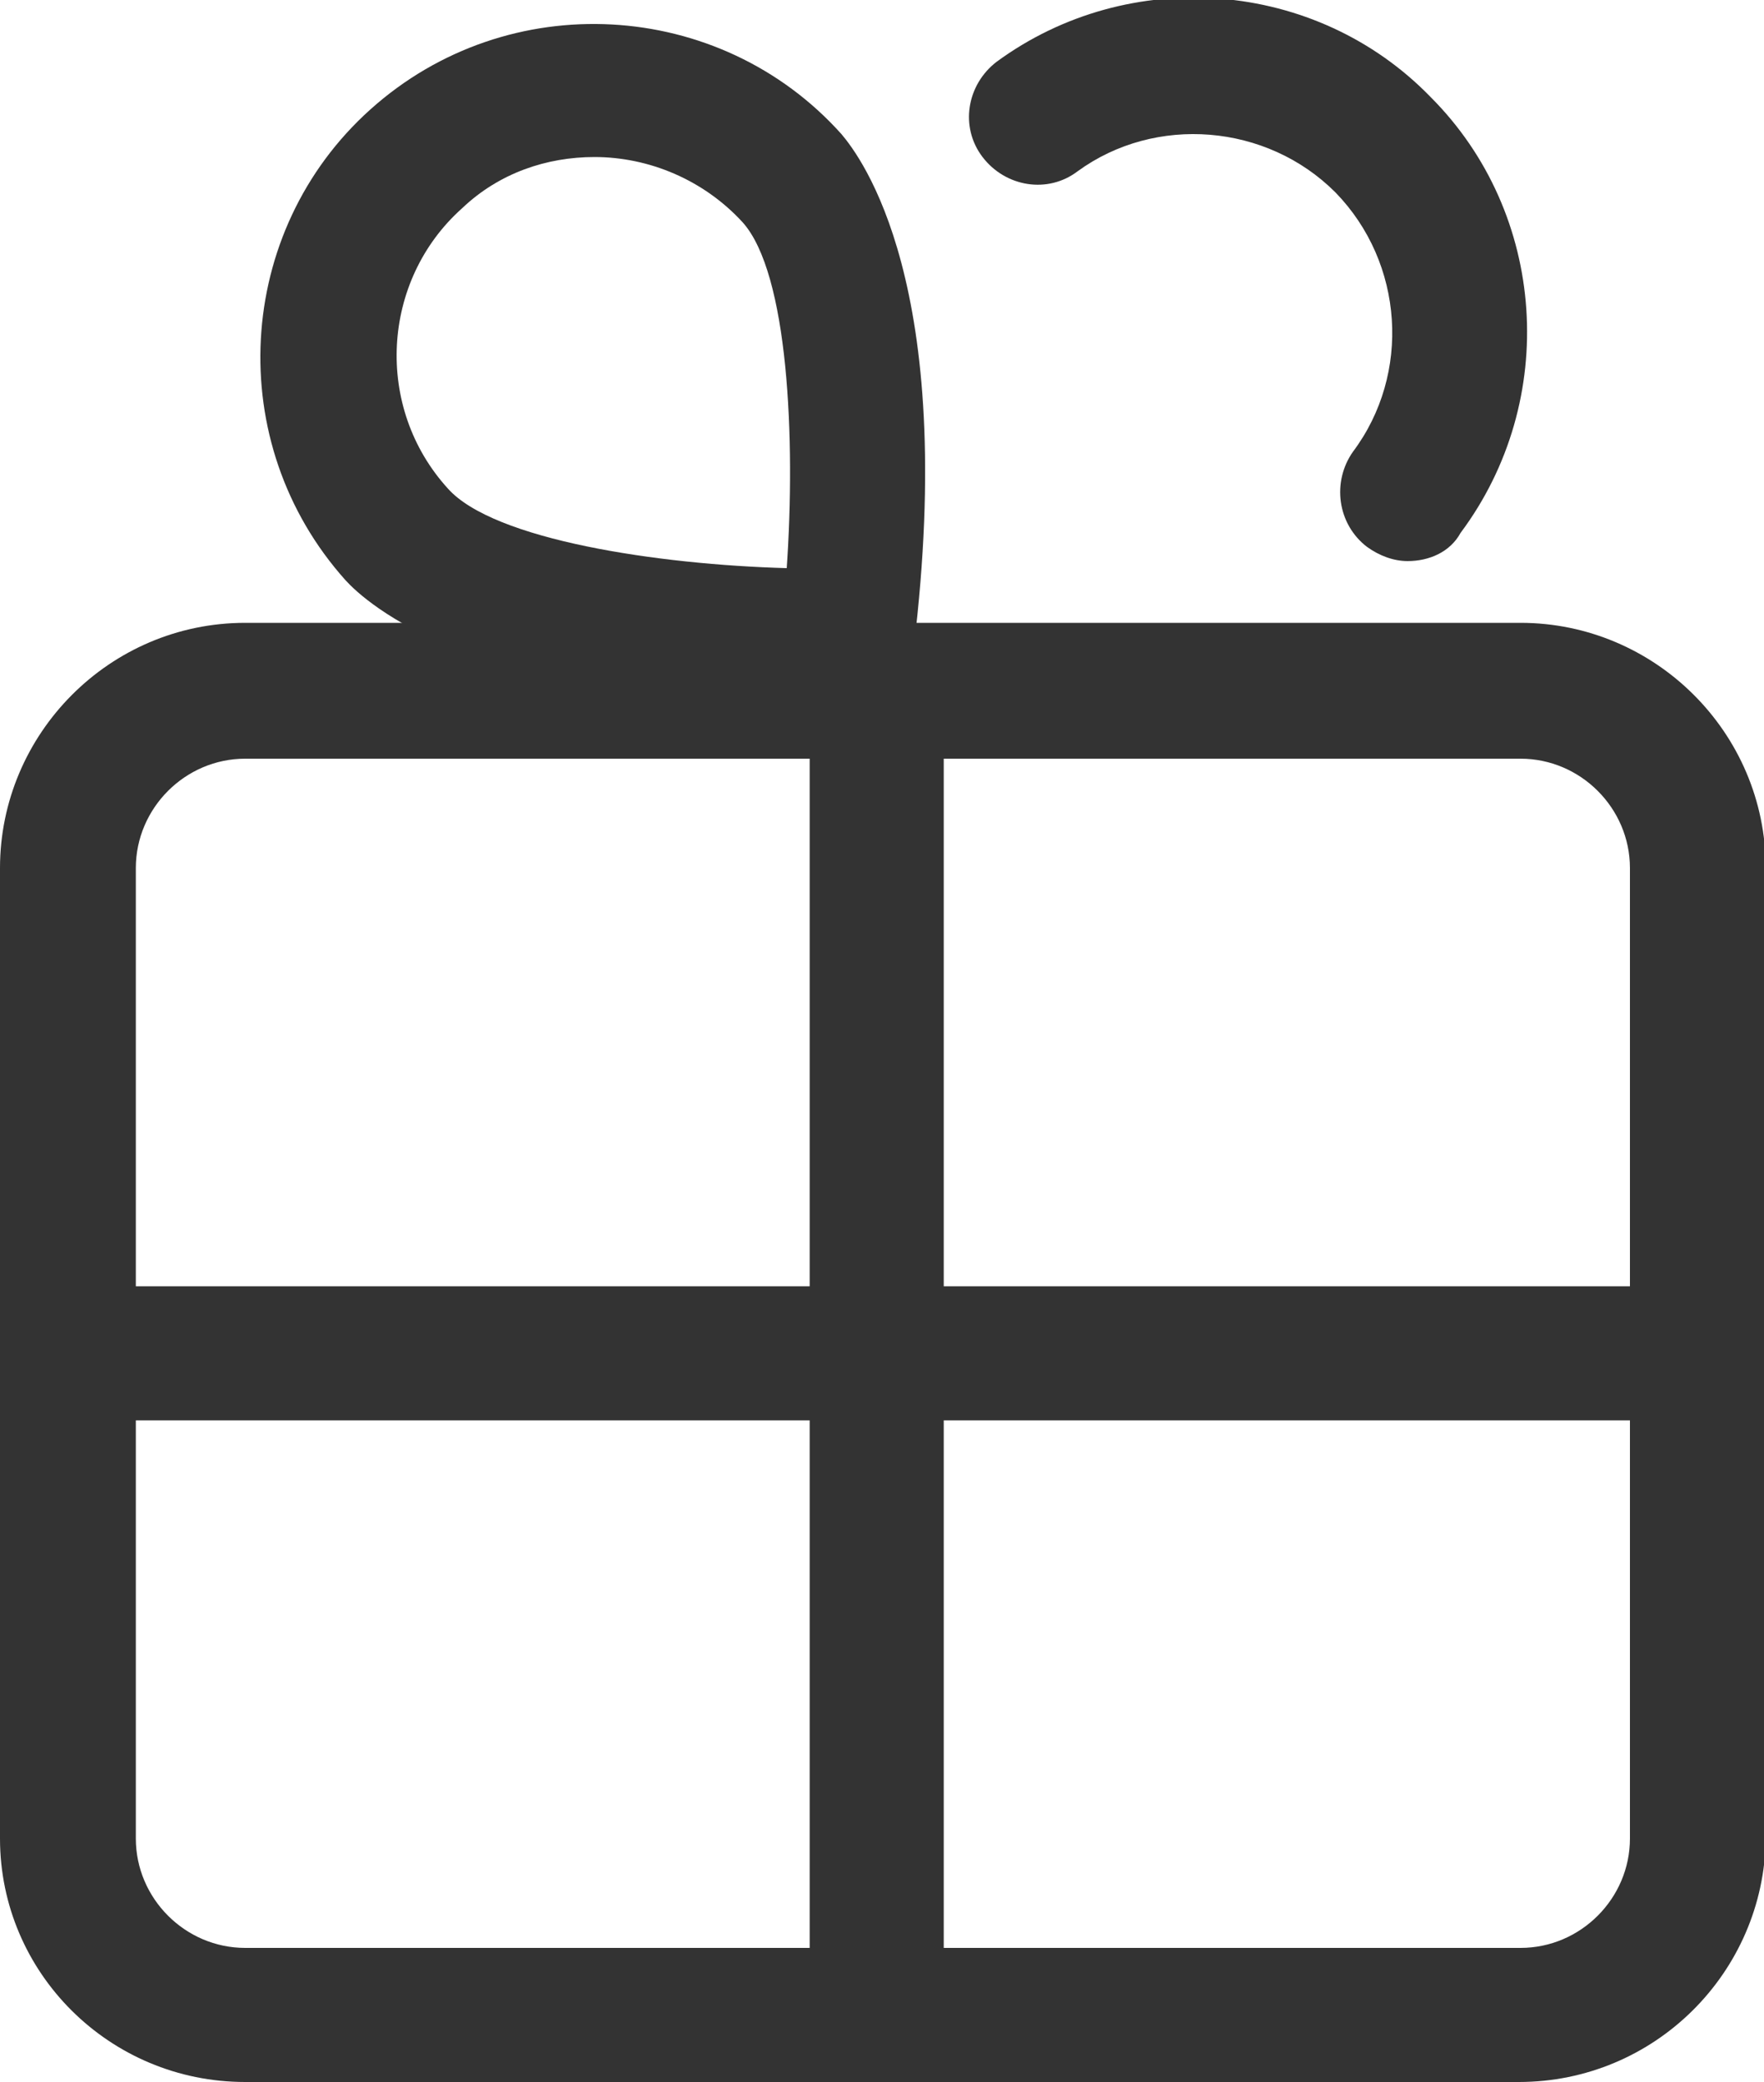 <svg enable-background="new 0 0 100 118" viewBox="0 0 100 118" xmlns="http://www.w3.org/2000/svg"><g fill="#333"><path d="m86.1 118h-72.2c-7.7 0-13.9-6.2-13.9-13.8v-55c0-7.6 6.2-13.9 13.9-13.9h72.3c7.6 0 13.9 6.2 13.9 13.9v55c-.1 7.6-6.3 13.8-14 13.8zm-72.2-75c-3.4 0-6.2 2.8-6.2 6.2v55c0 3.4 2.8 6.2 6.2 6.2h72.3c3.4 0 6.2-2.8 6.2-6.2v-55c0-3.4-2.8-6.2-6.2-6.2z"/><path d="m46.4 40c-19.4 0-25.7-5.9-26.8-7.1-7-7.8-6.3-19.8 1.4-26.7 7.8-7 19.8-6.3 26.7 1.4 1.1 1.3 6.6 8.5 4.1 29.1-.2 1.9-1.8 3.3-3.7 3.4-.6-.1-1.1-.1-1.7-.1zm-12.7-31.1c-2.7 0-5.4.9-7.5 2.9-4.6 4.1-5 11.3-.8 15.9 2.6 2.9 11.9 4.3 19.2 4.5.5-7.3.1-16.7-2.5-19.6-2.2-2.4-5.3-3.7-8.4-3.7z"/><path d="m79.8 31.8c-.8 0-1.6-.3-2.3-.8-1.7-1.3-2-3.7-.8-5.4 3.3-4.4 2.9-10.7-1-14.7-3.9-3.9-10.2-4.4-14.6-1.2-1.7 1.3-4.1.9-5.4-.8s-.9-4.1.8-5.4c7.5-5.5 18.1-4.7 24.6 2 6.6 6.6 7.3 17.2 1.7 24.7-.6 1.1-1.8 1.6-3 1.6z"/><path d="m94.2 80.5h-89c-2.1 0-3.8-1.7-3.8-3.8s1.7-3.8 3.8-3.8h88.9c2.1 0 3.8 1.7 3.8 3.8s-1.6 3.8-3.7 3.8z"/><path d="m49.7 118c-2.1 0-3.8-1.7-3.8-3.8v-74.9c0-2.1 1.7-3.8 3.8-3.8s3.8 1.7 3.8 3.8v74.8c0 2.1-1.7 3.9-3.8 3.9z"/></g></svg>